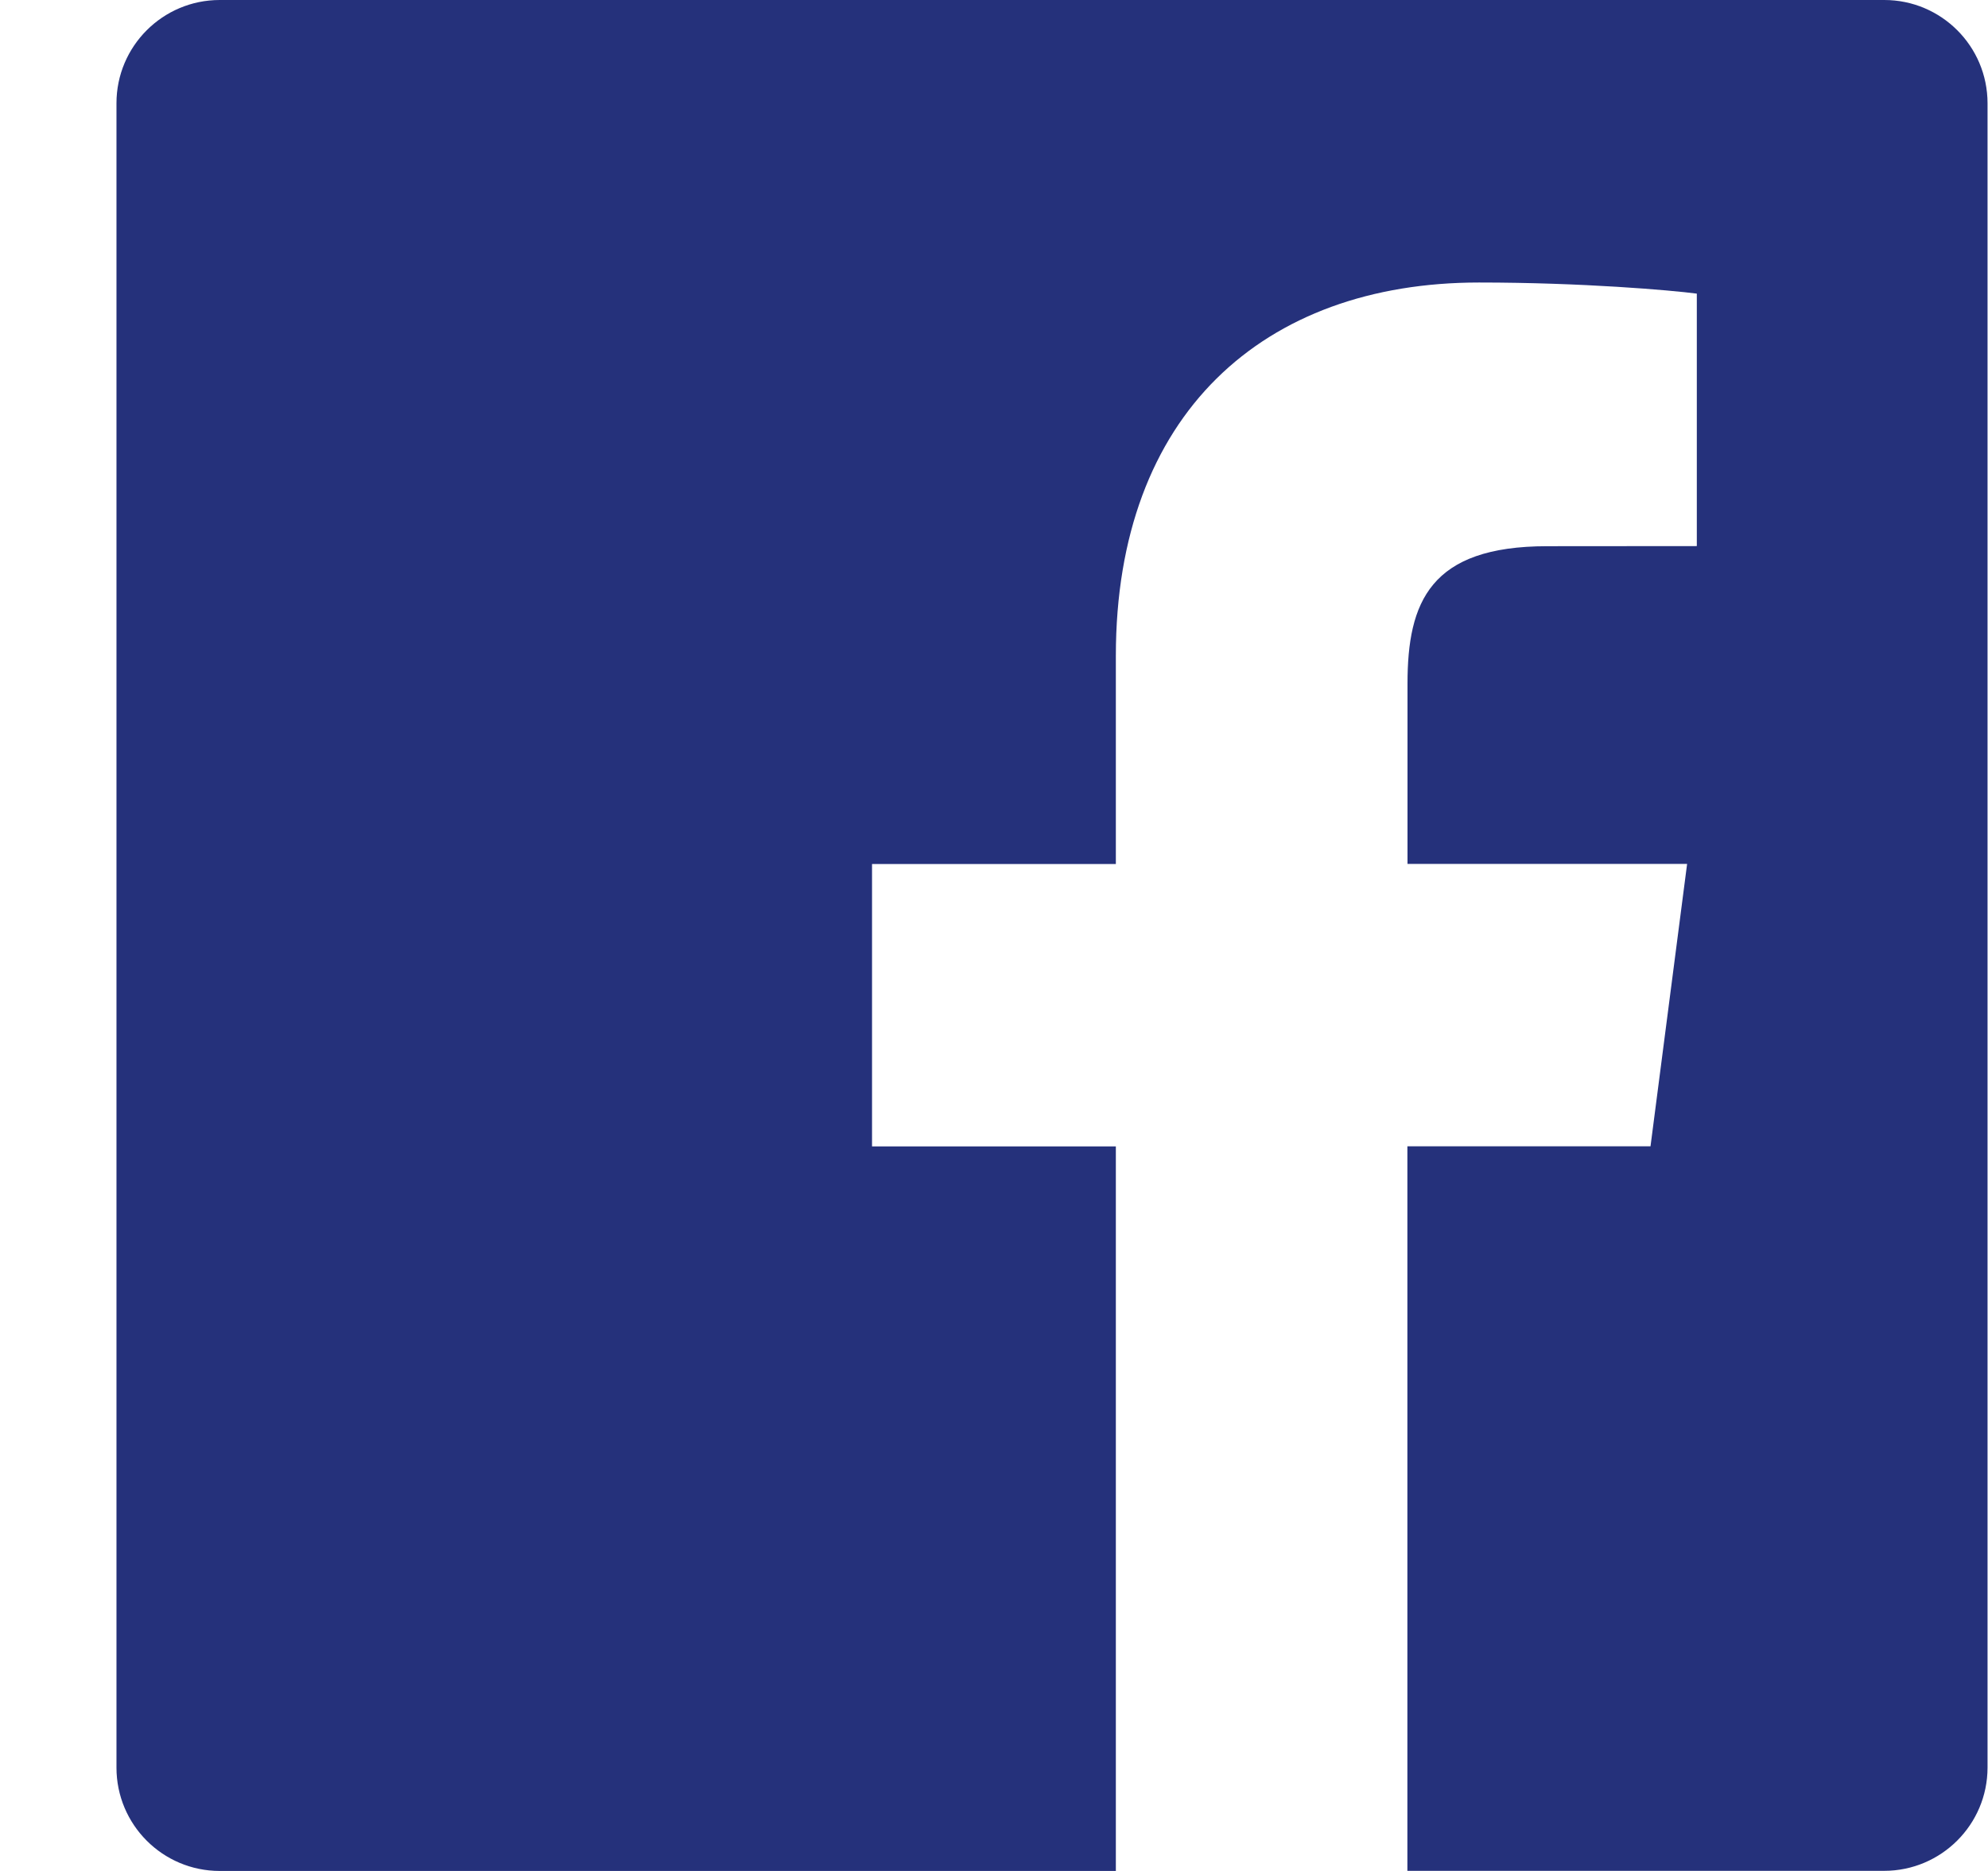 <?xml version="1.0" encoding="utf-8"?>
<svg xmlns="http://www.w3.org/2000/svg" width="17" height="16" viewBox="0 0 17 16" fill="none">
<path d="M16.113 0H1.879C1.392 0 0.996 0.395 0.996 0.883V15.116C0.996 15.605 1.392 16 1.879 16H9.542V9.804H7.457V7.389H9.542V5.608C9.542 3.542 10.804 2.416 12.647 2.416C13.531 2.416 14.289 2.482 14.51 2.511V4.67L13.231 4.671C12.229 4.671 12.036 5.148 12.036 5.847V7.388H14.427L14.114 9.803H12.035V15.999H16.112C16.6 15.999 16.996 15.603 16.996 15.116V0.883C16.996 0.395 16.6 0 16.113 0Z" fill="#25317B"/>
</svg>